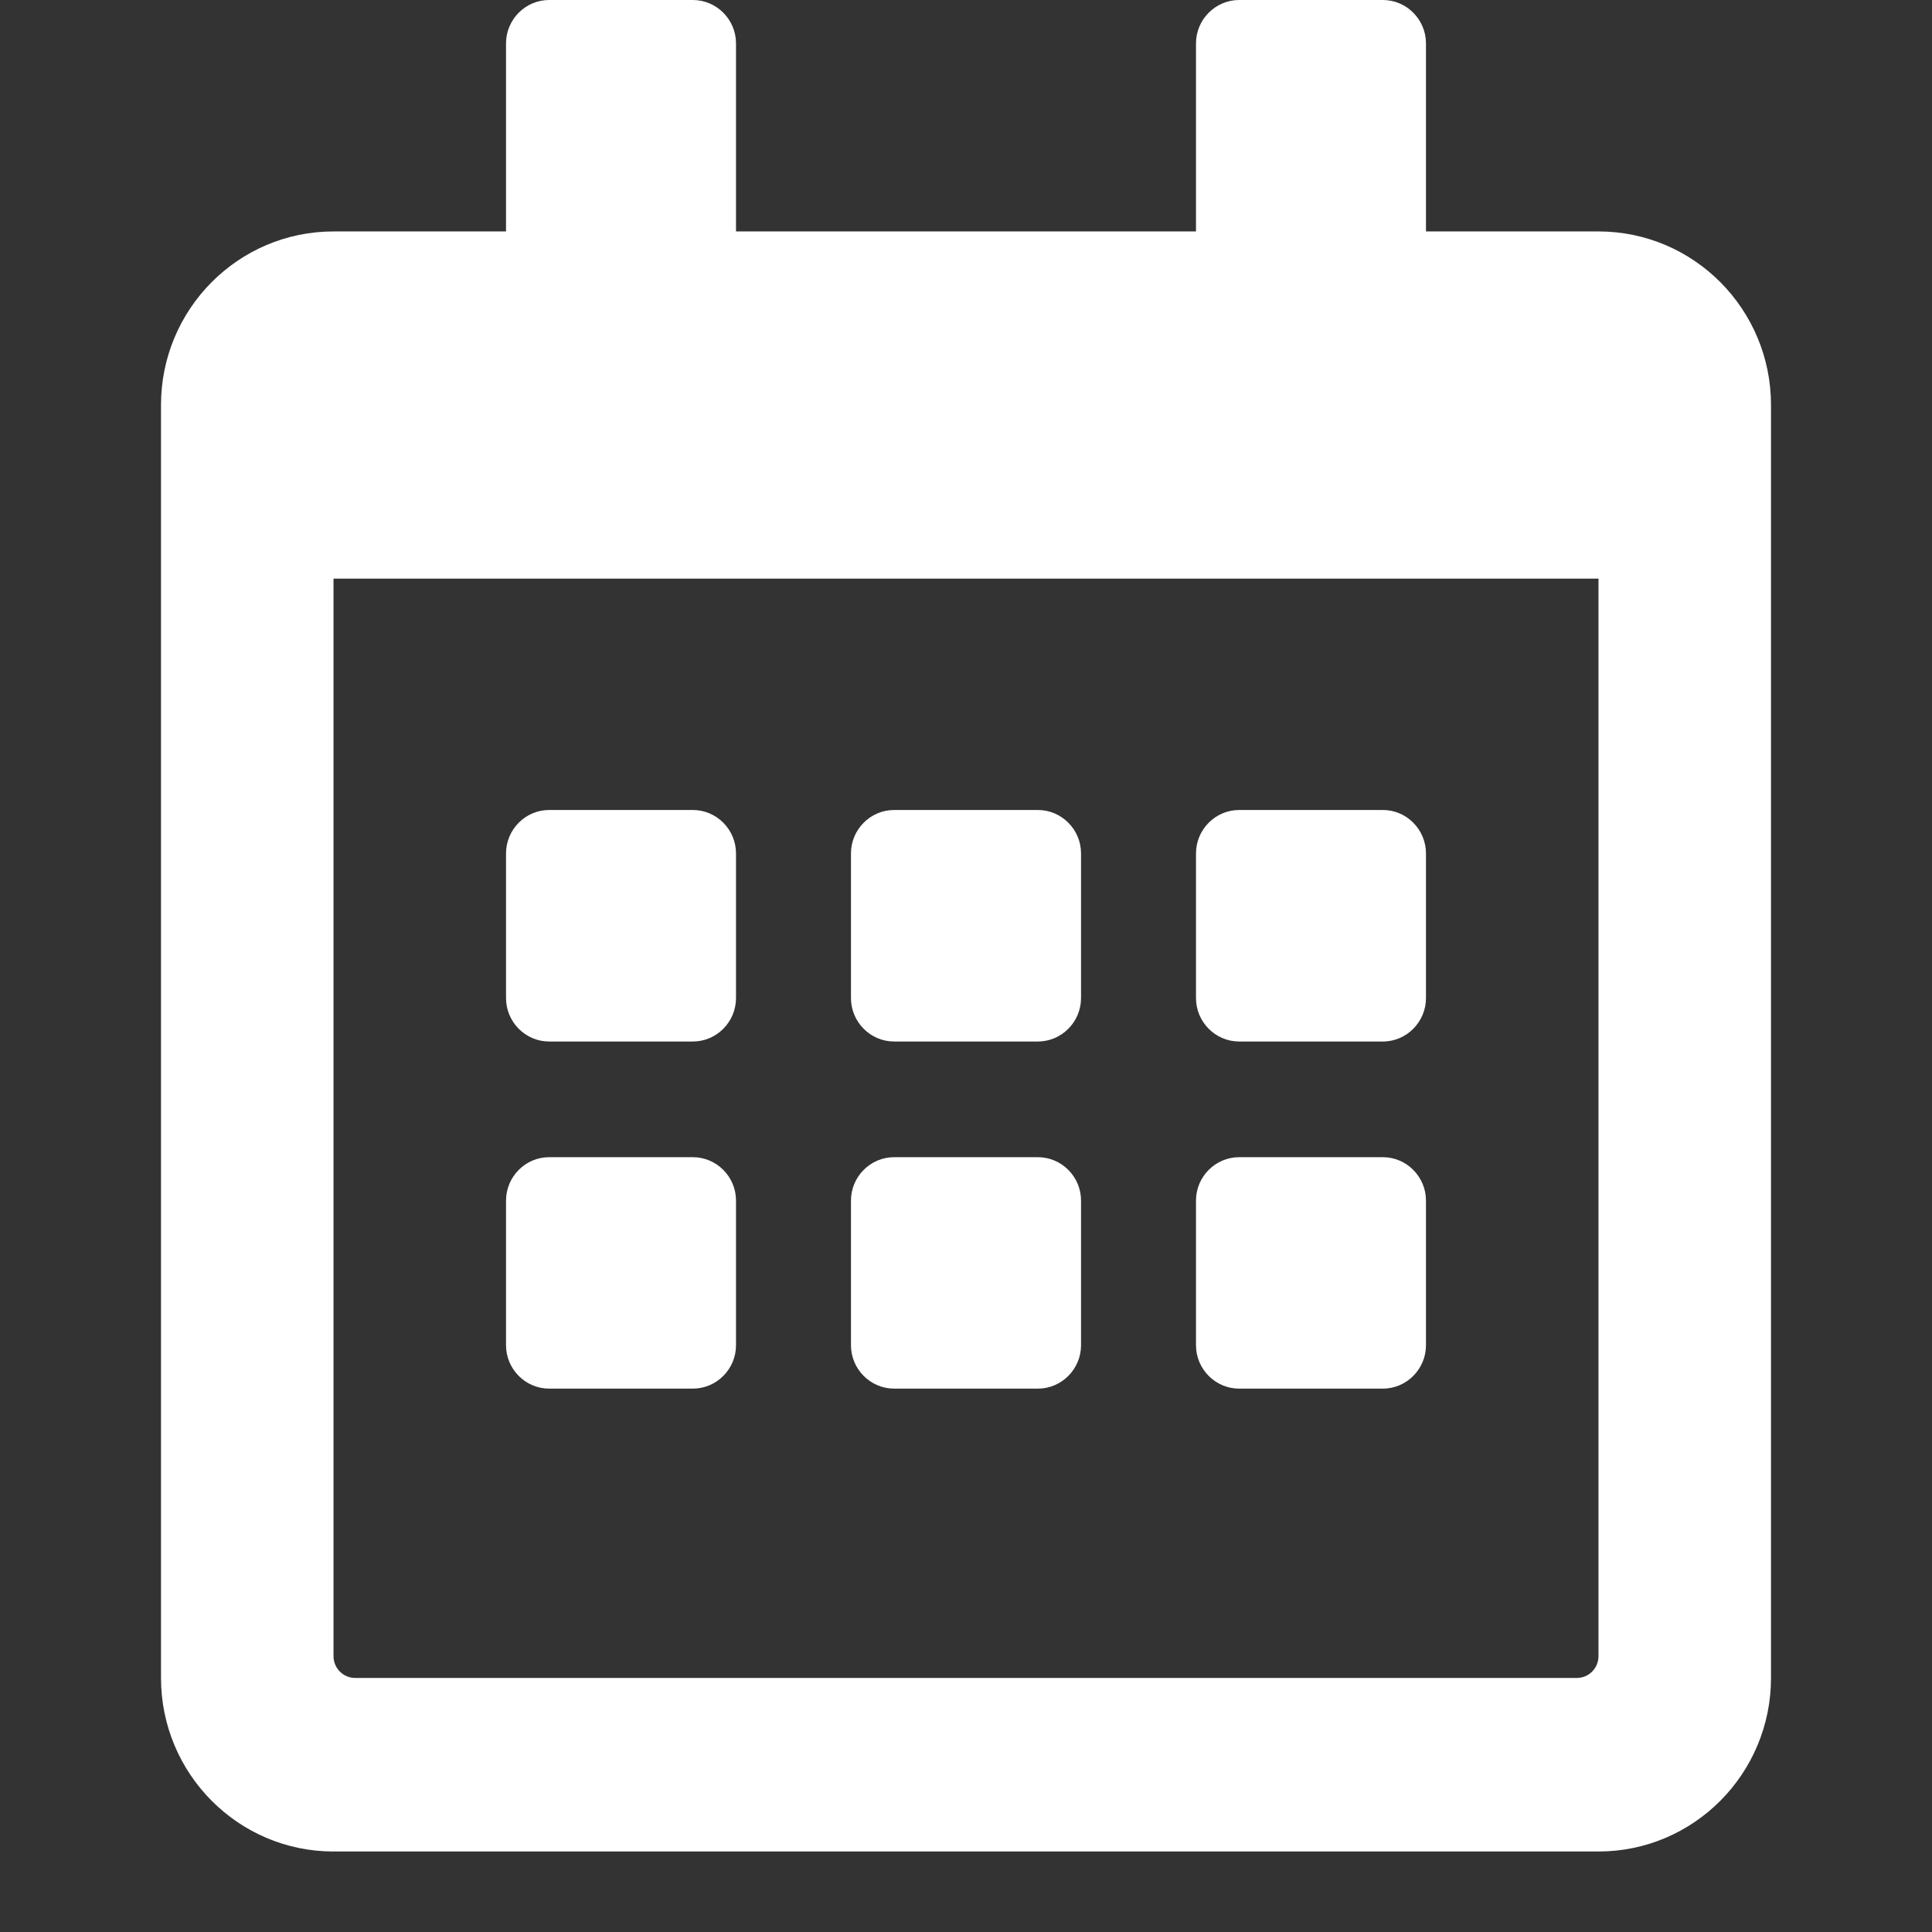 <?xml version="1.0" encoding="UTF-8"?>
<svg width="24px" height="24px" viewBox="0 0 24 24" version="1.1" xmlns="http://www.w3.org/2000/svg" xmlns:xlink="http://www.w3.org/1999/xlink">
    <rect x="0" y="0" width="24" height="24" fill="#333333" stroke="none"/>
    <!-- Generator: Sketch 50.2 (55047) - http://www.bohemiancoding.com/sketch -->
    <title>ico-calendario</title>
    <desc>Created with Sketch.</desc>
    <defs></defs>
    <g id="ico-calendario" stroke="none" stroke-width="1" fill="none" fill-rule="evenodd">
        <path d="M8.607,12.938 L6.821,12.938 C6.527,12.938 6.286,12.695 6.286,12.398 L6.286,10.602 C6.286,10.305 6.527,10.062 6.821,10.062 L8.607,10.062 C8.902,10.062 9.143,10.305 9.143,10.602 L9.143,12.398 C9.143,12.695 8.902,12.938 8.607,12.938 Z M13.429,12.398 L13.429,10.602 C13.429,10.305 13.188,10.062 12.893,10.062 L11.107,10.062 C10.812,10.062 10.571,10.305 10.571,10.602 L10.571,12.398 C10.571,12.695 10.812,12.938 11.107,12.938 L12.893,12.938 C13.188,12.938 13.429,12.695 13.429,12.398 Z M17.714,12.398 L17.714,10.602 C17.714,10.305 17.473,10.062 17.179,10.062 L15.393,10.062 C15.098,10.062 14.857,10.305 14.857,10.602 L14.857,12.398 C14.857,12.695 15.098,12.938 15.393,12.938 L17.179,12.938 C17.473,12.938 17.714,12.695 17.714,12.398 Z M13.429,16.711 L13.429,14.914 C13.429,14.618 13.188,14.375 12.893,14.375 L11.107,14.375 C10.812,14.375 10.571,14.618 10.571,14.914 L10.571,16.711 C10.571,17.007 10.812,17.25 11.107,17.25 L12.893,17.25 C13.188,17.25 13.429,17.007 13.429,16.711 Z M9.143,16.711 L9.143,14.914 C9.143,14.618 8.902,14.375 8.607,14.375 L6.821,14.375 C6.527,14.375 6.286,14.618 6.286,14.914 L6.286,16.711 C6.286,17.007 6.527,17.25 6.821,17.25 L8.607,17.25 C8.902,17.25 9.143,17.007 9.143,16.711 Z M17.714,16.711 L17.714,14.914 C17.714,14.618 17.473,14.375 17.179,14.375 L15.393,14.375 C15.098,14.375 14.857,14.618 14.857,14.914 L14.857,16.711 C14.857,17.007 15.098,17.25 15.393,17.25 L17.179,17.25 C17.473,17.25 17.714,17.007 17.714,16.711 Z M22,5.031 L22,20.844 C22,22.034 21.04,23 19.857,23 L4.143,23 C2.96,23 2,22.034 2,20.844 L2,5.031 C2,3.841 2.96,2.875 4.143,2.875 L6.286,2.875 L6.286,0.539 C6.286,0.243 6.527,0 6.821,0 L8.607,0 C8.902,0 9.143,0.243 9.143,0.539 L9.143,2.875 L14.857,2.875 L14.857,0.539 C14.857,0.243 15.098,0 15.393,0 L17.179,0 C17.473,0 17.714,0.243 17.714,0.539 L17.714,2.875 L19.857,2.875 C21.04,2.875 22,3.841 22,5.031 Z M19.857,20.574 L19.857,7.188 L4.143,7.188 L4.143,20.574 C4.143,20.722 4.263,20.844 4.411,20.844 L19.589,20.844 C19.737,20.844 19.857,20.722 19.857,20.574 Z" id="Shape" fill="#FFFFFF" fill-rule="nonzero"></path>
    </g>
</svg>